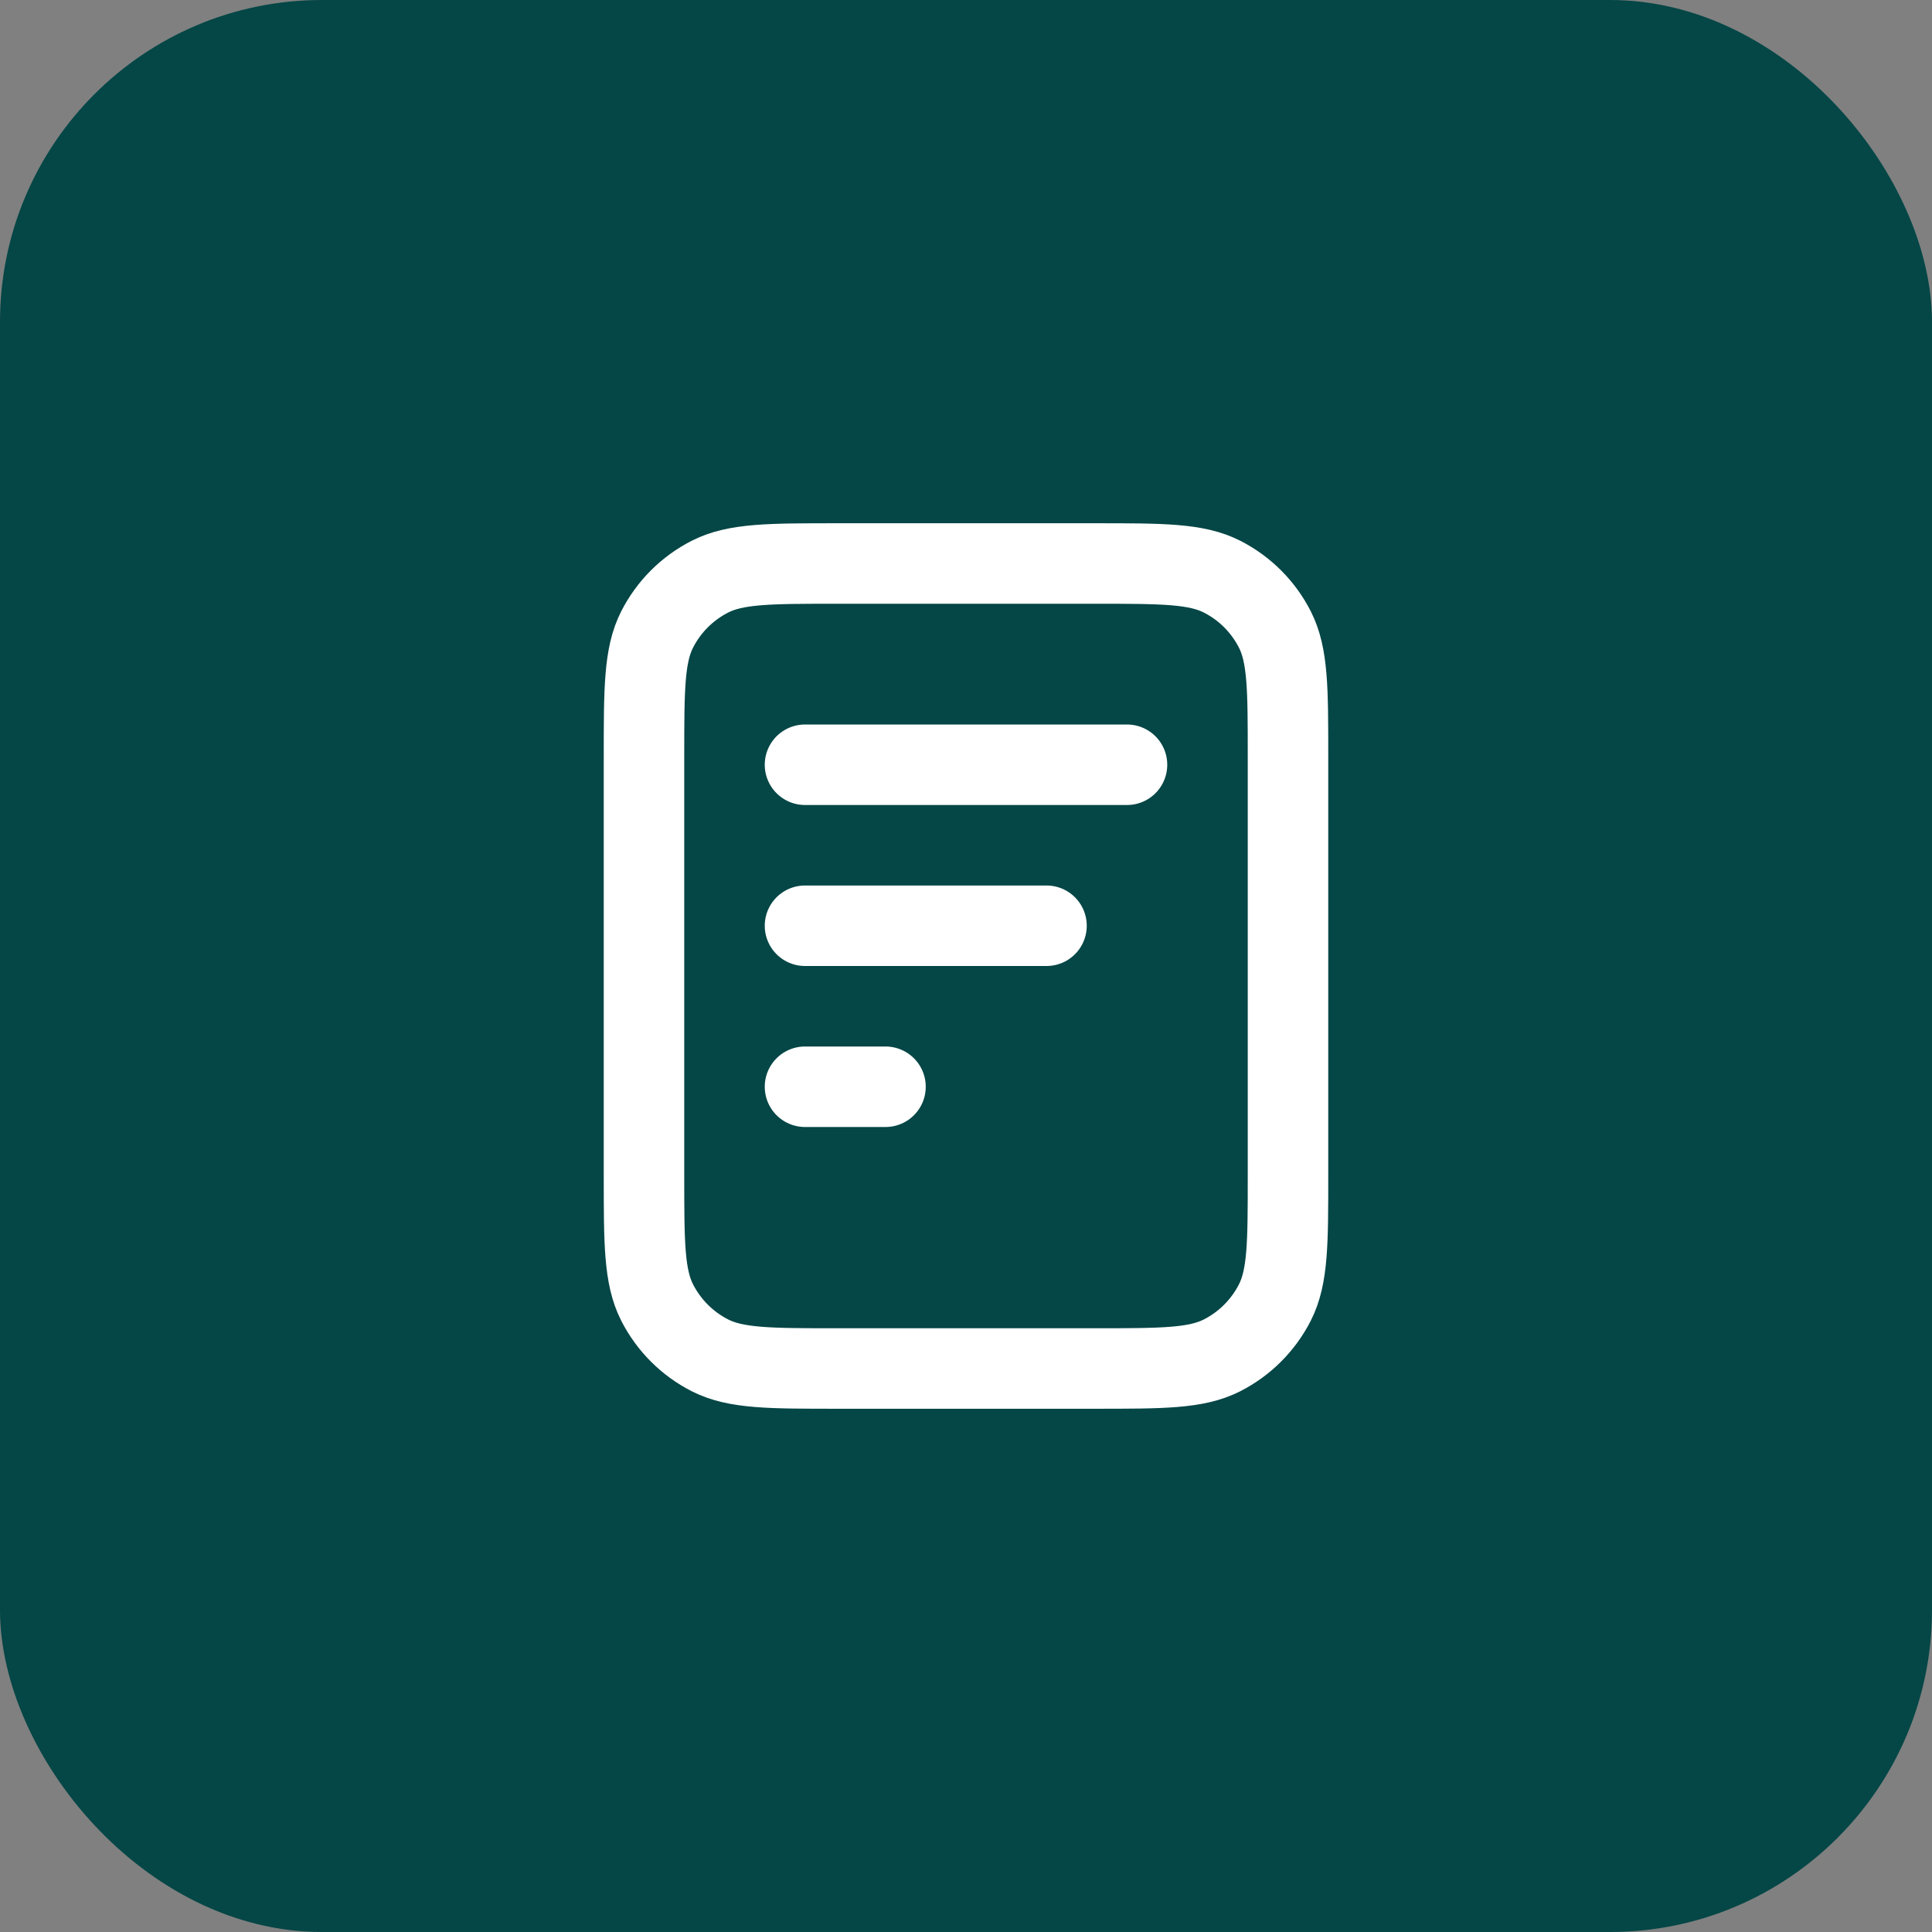 <svg width="48" height="48" viewBox="0 0 48 48" fill="none" xmlns="http://www.w3.org/2000/svg">
<rect x="0" y="0" width="48" height="48" fill="#808080" stroke="none"/>
<rect width="48" height="48" rx="8" fill="#054646"/>
<path d="M26 23H20M22 27H20M28 19H20M32 18.8V29.2C32 30.88 32 31.72 31.673 32.362C31.385 32.926 30.927 33.385 30.362 33.673C29.72 34 28.88 34 27.2 34H20.8C19.12 34 18.28 34 17.638 33.673C17.073 33.385 16.615 32.926 16.327 32.362C16 31.72 16 30.88 16 29.2V18.8C16 17.12 16 16.28 16.327 15.638C16.615 15.073 17.073 14.615 17.638 14.327C18.28 14 19.12 14 20.8 14H27.2C28.88 14 29.72 14 30.362 14.327C30.927 14.615 31.385 15.073 31.673 15.638C32 16.28 32 17.12 32 18.8Z" stroke="white" stroke-width="2" stroke-linecap="round" stroke-linejoin="round"/>
</svg>
